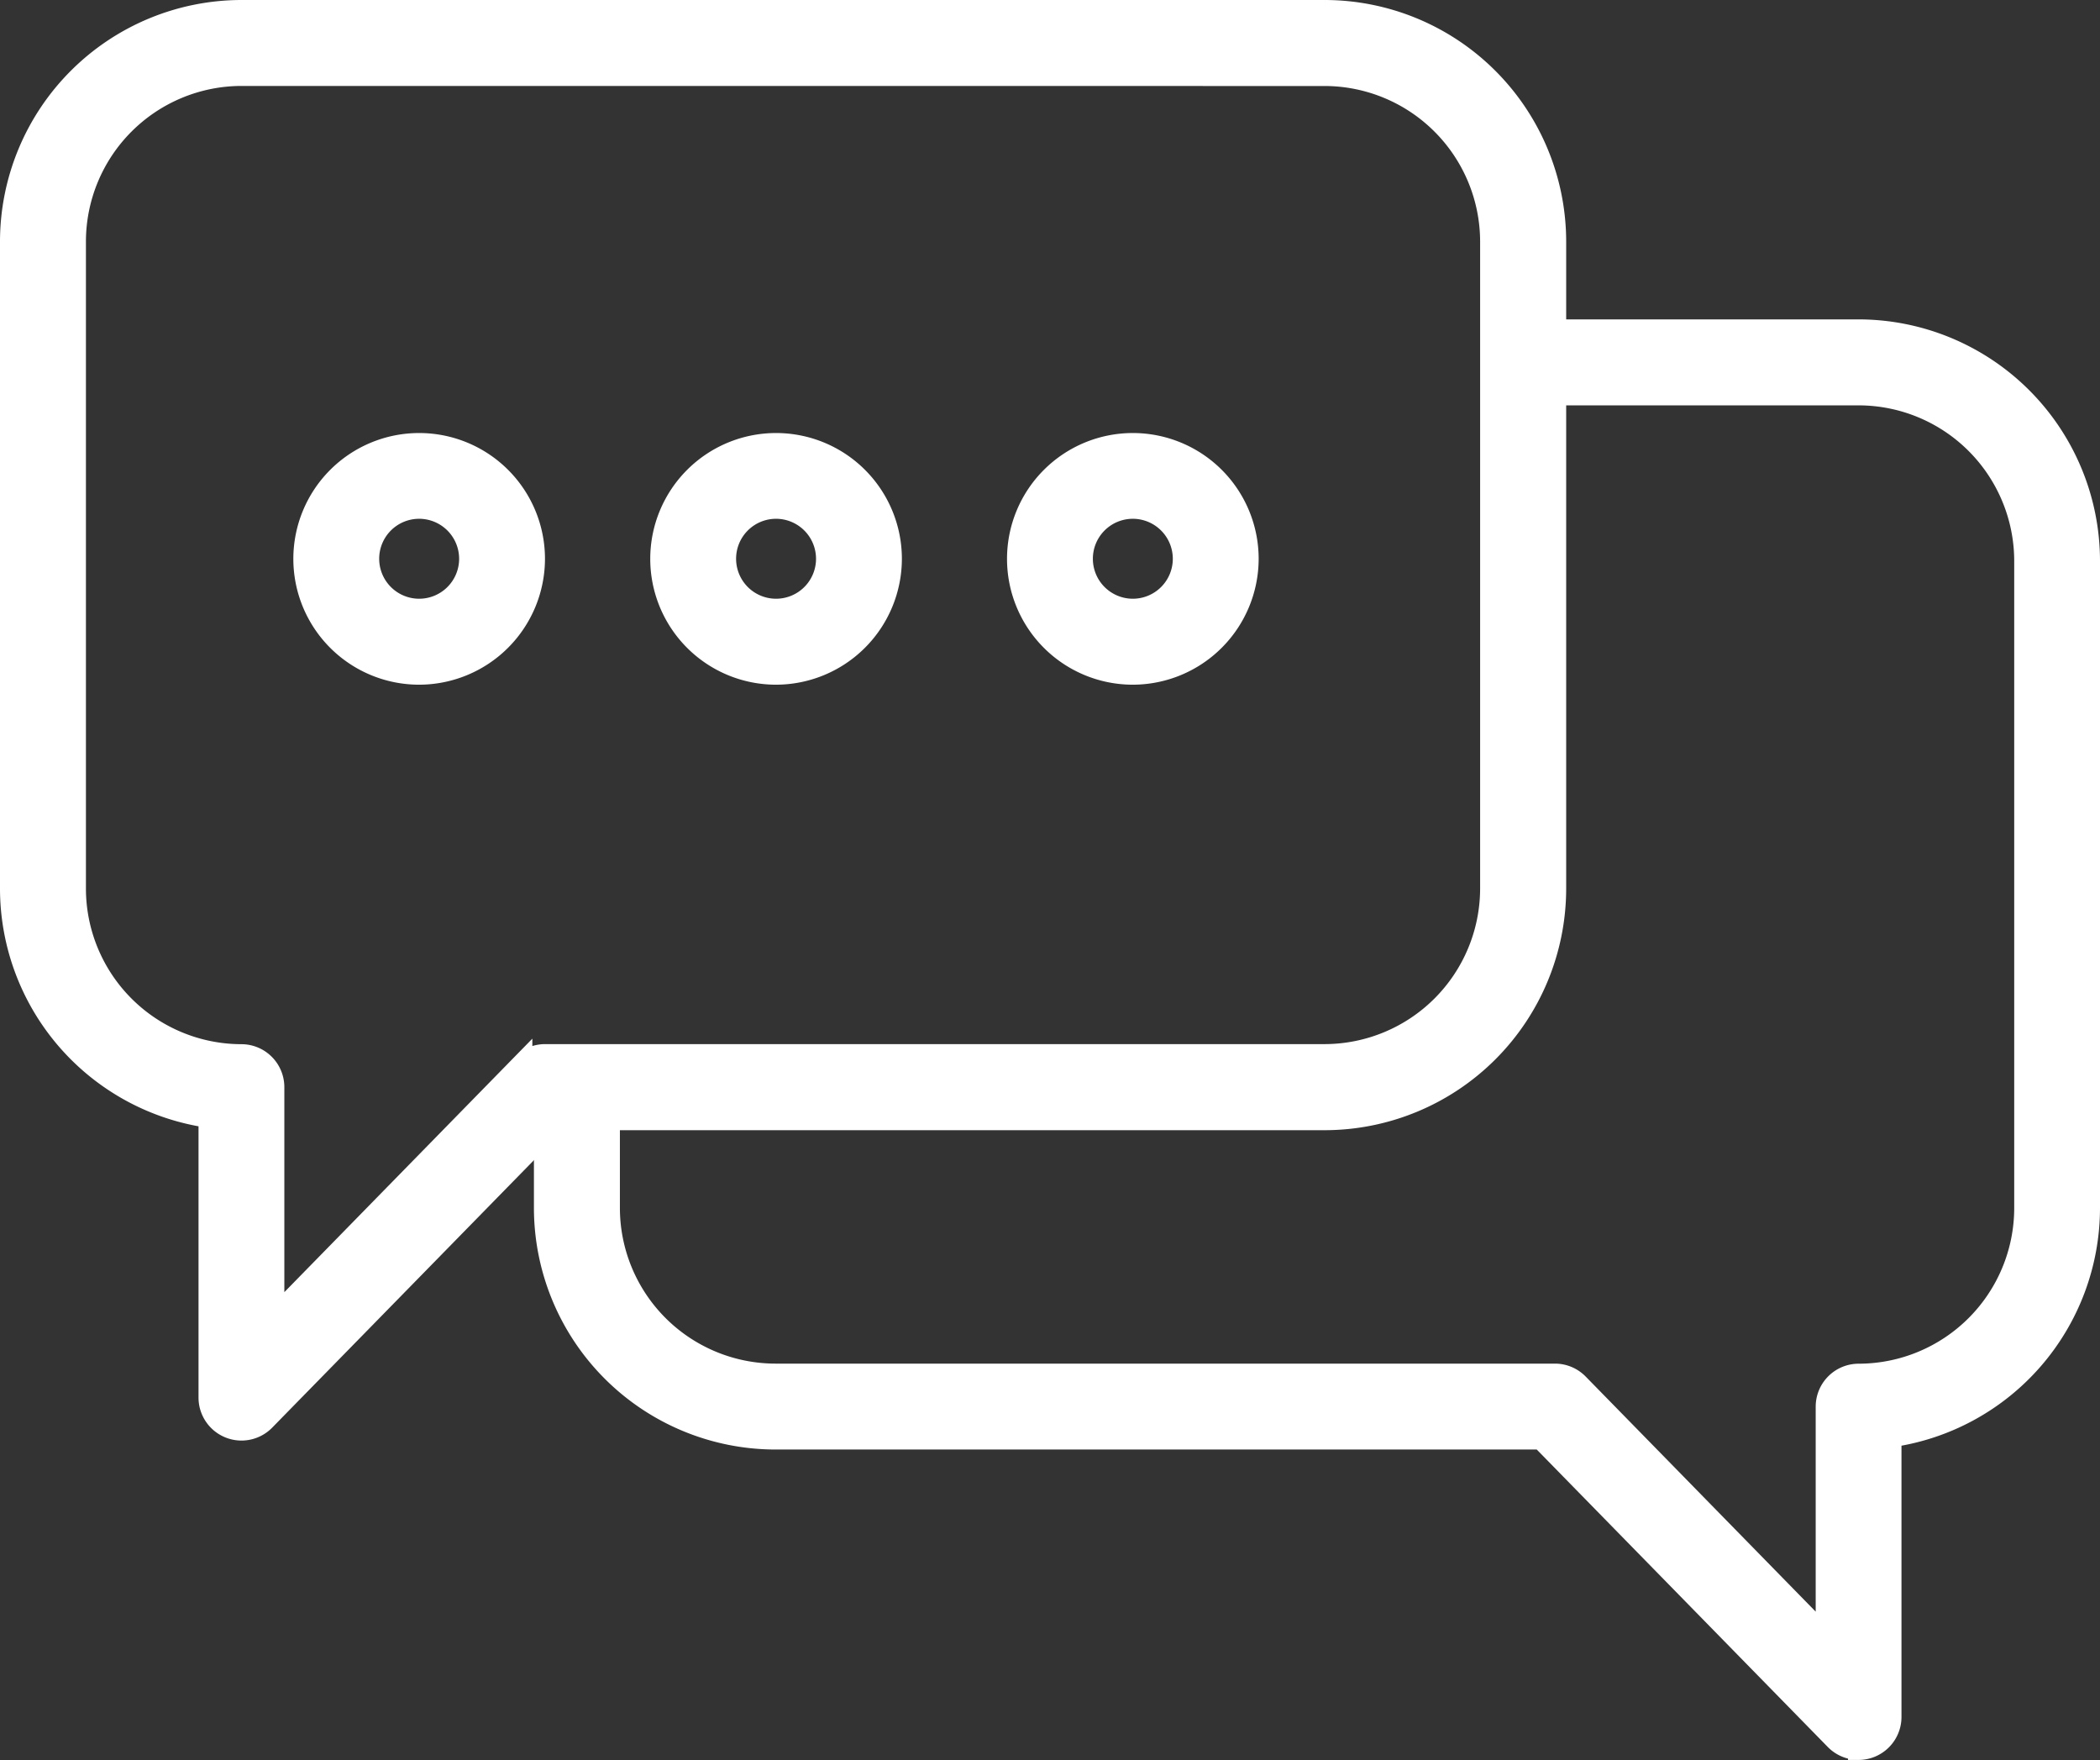 <svg xmlns="http://www.w3.org/2000/svg" width="100.145" height="83.921" viewBox="0 0 100.145 83.921"><rect x="0" y="0" width="100.145" height="83.921" fill="#333333" stroke="none"/><g transform="translate(-60.94 -91.581)"><g transform="translate(61.44 92.081)"><g transform="translate(0 0)"><path d="M72.456,159.771a1.55,1.55,0,0,1-1.549-1.549V144.861a11.033,11.033,0,0,1-9.467-10.907V103.1A11.028,11.028,0,0,1,72.456,92.081h51.656A11.028,11.028,0,0,1,135.128,103.1v30.856a11.028,11.028,0,0,1-11.016,11.016H87.591L73.563,159.305a1.551,1.551,0,0,1-1.108.466Zm0-64.592a7.927,7.927,0,0,0-7.918,7.918v30.856a7.926,7.926,0,0,0,7.918,7.918A1.549,1.549,0,0,1,74,143.42v11l11.827-12.087a1.549,1.549,0,0,1,1.107-.466h37.172a7.927,7.927,0,0,0,7.918-7.918V103.1a7.927,7.927,0,0,0-7.918-7.918Z" transform="translate(-61.44 -92.081)" fill="#fff" stroke="#fff" stroke-width="1" fill-rule="evenodd"/><g transform="translate(25.457 15.231)"><path d="M218.767,216.4a1.548,1.548,0,0,1-1.108-.466L203.632,201.6H167.111A11.029,11.029,0,0,1,156.1,190.586v-5.064a1.549,1.549,0,0,1,3.1,0v5.064a7.927,7.927,0,0,0,7.918,7.918h37.173a1.549,1.549,0,0,1,1.107.466l11.827,12.087v-11a1.549,1.549,0,0,1,1.549-1.549,7.927,7.927,0,0,0,7.918-7.918V159.73a7.926,7.926,0,0,0-7.918-7.918H203.161a1.549,1.549,0,0,1,0-3.1h15.606a11.028,11.028,0,0,1,11.016,11.016v30.857a11.033,11.033,0,0,1-9.467,10.907v13.361a1.55,1.55,0,0,1-1.549,1.549Z" transform="translate(-156.095 -148.714)" fill="#fff" stroke="#fff" stroke-width="1" fill-rule="evenodd"/></g></g><g transform="translate(13.985 20.639)"><path d="M118.943,179.831a5.5,5.5,0,1,1,5.5-5.5,5.511,5.511,0,0,1-5.5,5.5Zm0-7.911a2.406,2.406,0,1,0,2.406,2.406A2.409,2.409,0,0,0,118.943,171.92Z" transform="translate(-113.439 -168.822)" fill="#fff" stroke="#fff" stroke-width="1" fill-rule="evenodd"/><g transform="translate(17.019)"><path d="M182.224,179.831a5.5,5.5,0,1,1,5.5-5.5,5.511,5.511,0,0,1-5.5,5.5Zm0-7.911a2.406,2.406,0,1,0,2.406,2.406A2.409,2.409,0,0,0,182.224,171.92Z" transform="translate(-176.719 -168.822)" fill="#fff" stroke="#fff" stroke-width="1" fill-rule="evenodd"/></g><g transform="translate(34.038)"><path d="M245.5,179.831a5.5,5.5,0,1,1,5.5-5.5,5.511,5.511,0,0,1-5.5,5.5Zm0-7.911a2.406,2.406,0,1,0,2.406,2.406A2.409,2.409,0,0,0,245.5,171.92Z" transform="translate(-240 -168.822)" fill="#fff" stroke="#fff" stroke-width="1" fill-rule="evenodd"/></g></g></g></g></svg>